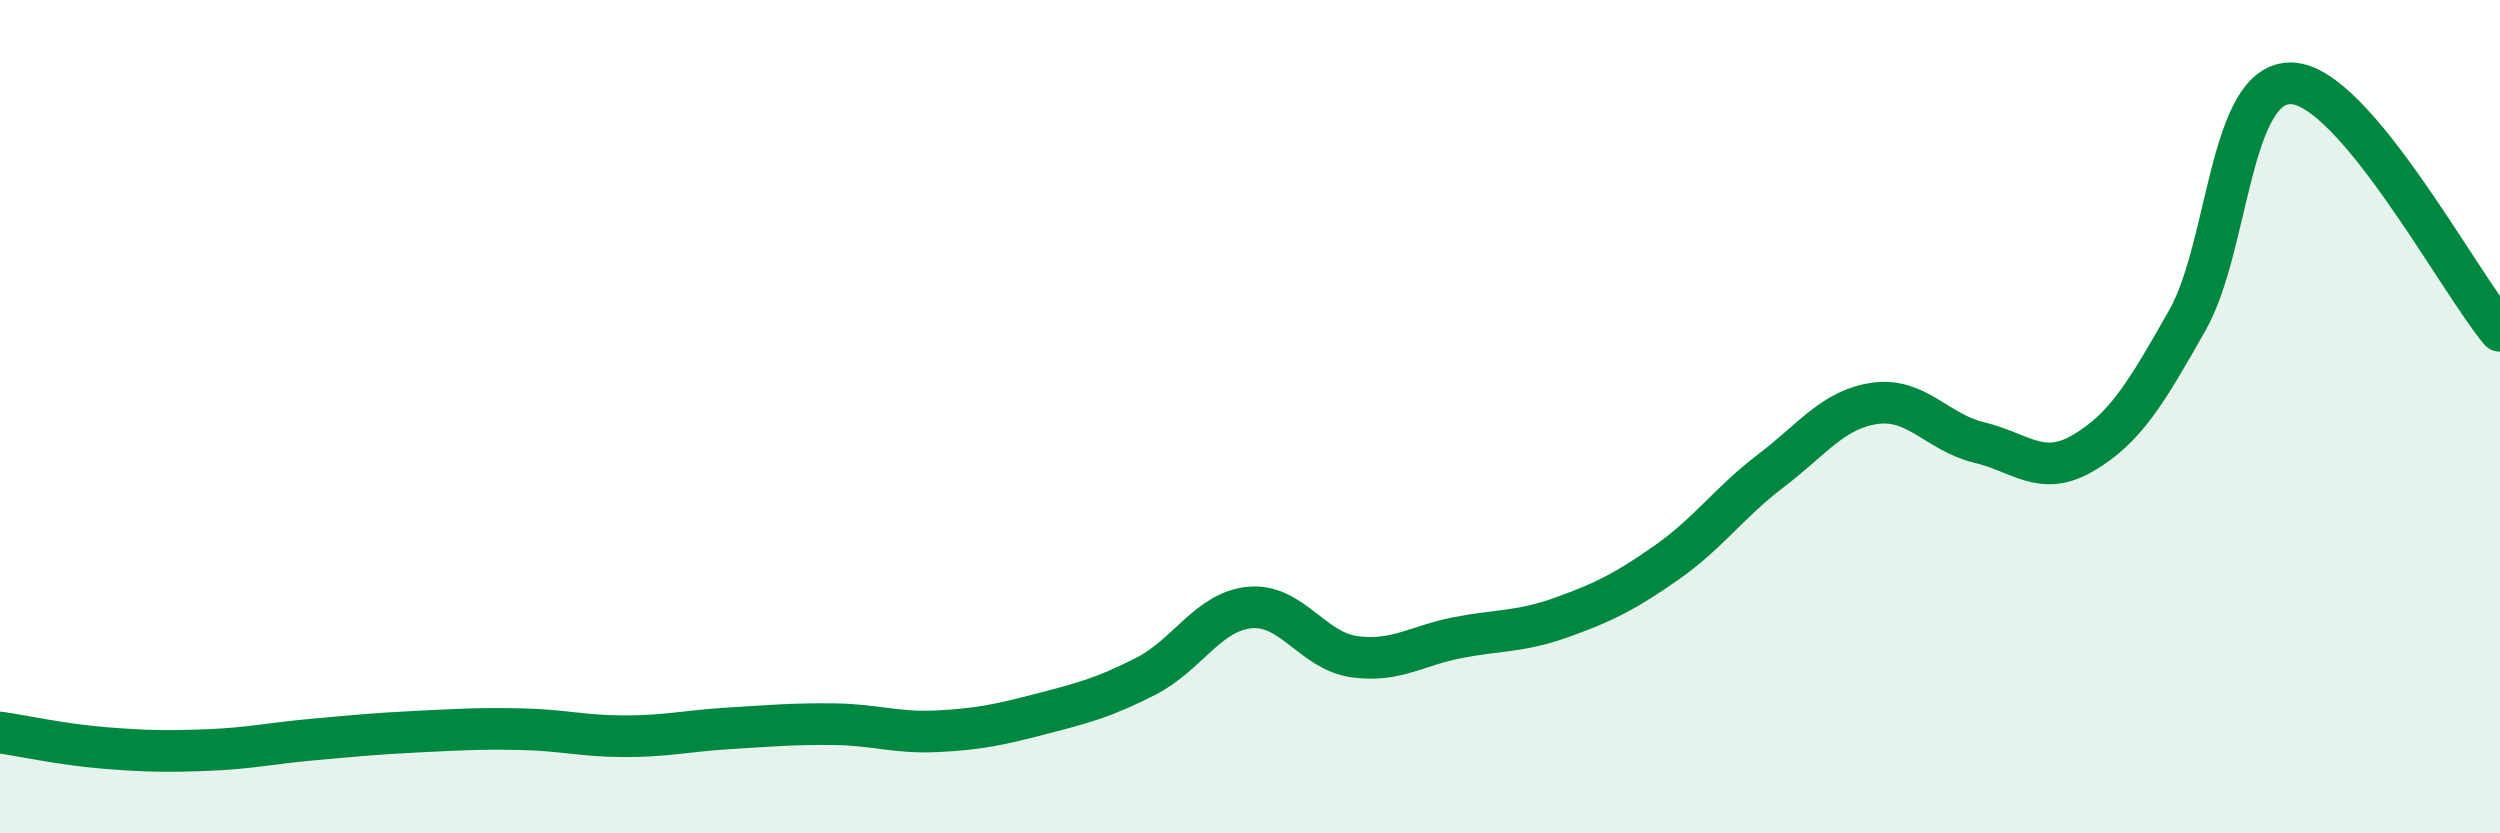 
    <svg width="60" height="20" viewBox="0 0 60 20" xmlns="http://www.w3.org/2000/svg">
      <path
        d="M 0,17.58 C 0.5,17.65 1.5,17.87 2.5,17.95 C 3.5,18.03 4,18.04 5,18 C 6,17.96 6.5,17.84 7.5,17.75 C 8.5,17.66 9,17.61 10,17.56 C 11,17.51 11.5,17.48 12.5,17.5 C 13.5,17.52 14,17.67 15,17.67 C 16,17.67 16.5,17.54 17.5,17.48 C 18.5,17.42 19,17.37 20,17.38 C 21,17.39 21.5,17.6 22.5,17.55 C 23.5,17.5 24,17.39 25,17.13 C 26,16.87 26.5,16.74 27.5,16.23 C 28.5,15.72 29,14.67 30,14.58 C 31,14.49 31.5,15.62 32.5,15.76 C 33.5,15.9 34,15.49 35,15.3 C 36,15.11 36.5,15.17 37.5,14.81 C 38.5,14.45 39,14.2 40,13.5 C 41,12.8 41.5,12.06 42.5,11.3 C 43.5,10.54 44,9.82 45,9.68 C 46,9.54 46.5,10.38 47.5,10.62 C 48.5,10.86 49,11.46 50,10.87 C 51,10.28 51.5,9.45 52.5,7.68 C 53.5,5.91 53.5,1.95 55,2 C 56.5,2.05 59,6.75 60,7.94L60 20L0 20Z"
        fill="#008740"
        opacity="0.1"
        stroke-linecap="round"
        stroke-linejoin="round"
      />
      <path
        d="M 0,17.58 C 0.5,17.65 1.5,17.87 2.5,17.95 C 3.5,18.03 4,18.04 5,18 C 6,17.96 6.5,17.84 7.5,17.75 C 8.5,17.66 9,17.61 10,17.56 C 11,17.51 11.5,17.48 12.5,17.5 C 13.5,17.52 14,17.67 15,17.67 C 16,17.67 16.5,17.54 17.5,17.48 C 18.5,17.42 19,17.37 20,17.38 C 21,17.39 21.5,17.6 22.5,17.55 C 23.5,17.5 24,17.39 25,17.13 C 26,16.87 26.5,16.74 27.5,16.23 C 28.5,15.72 29,14.67 30,14.58 C 31,14.49 31.5,15.62 32.5,15.76 C 33.5,15.9 34,15.49 35,15.3 C 36,15.11 36.5,15.17 37.5,14.81 C 38.5,14.45 39,14.2 40,13.5 C 41,12.8 41.5,12.06 42.5,11.3 C 43.5,10.54 44,9.82 45,9.68 C 46,9.54 46.5,10.38 47.5,10.62 C 48.5,10.86 49,11.46 50,10.87 C 51,10.28 51.5,9.45 52.5,7.68 C 53.5,5.91 53.5,1.95 55,2 C 56.5,2.05 59,6.75 60,7.94"
        stroke="#008740"
        stroke-width="1"
        fill="none"
        stroke-linecap="round"
        stroke-linejoin="round"
      />
    </svg>
  